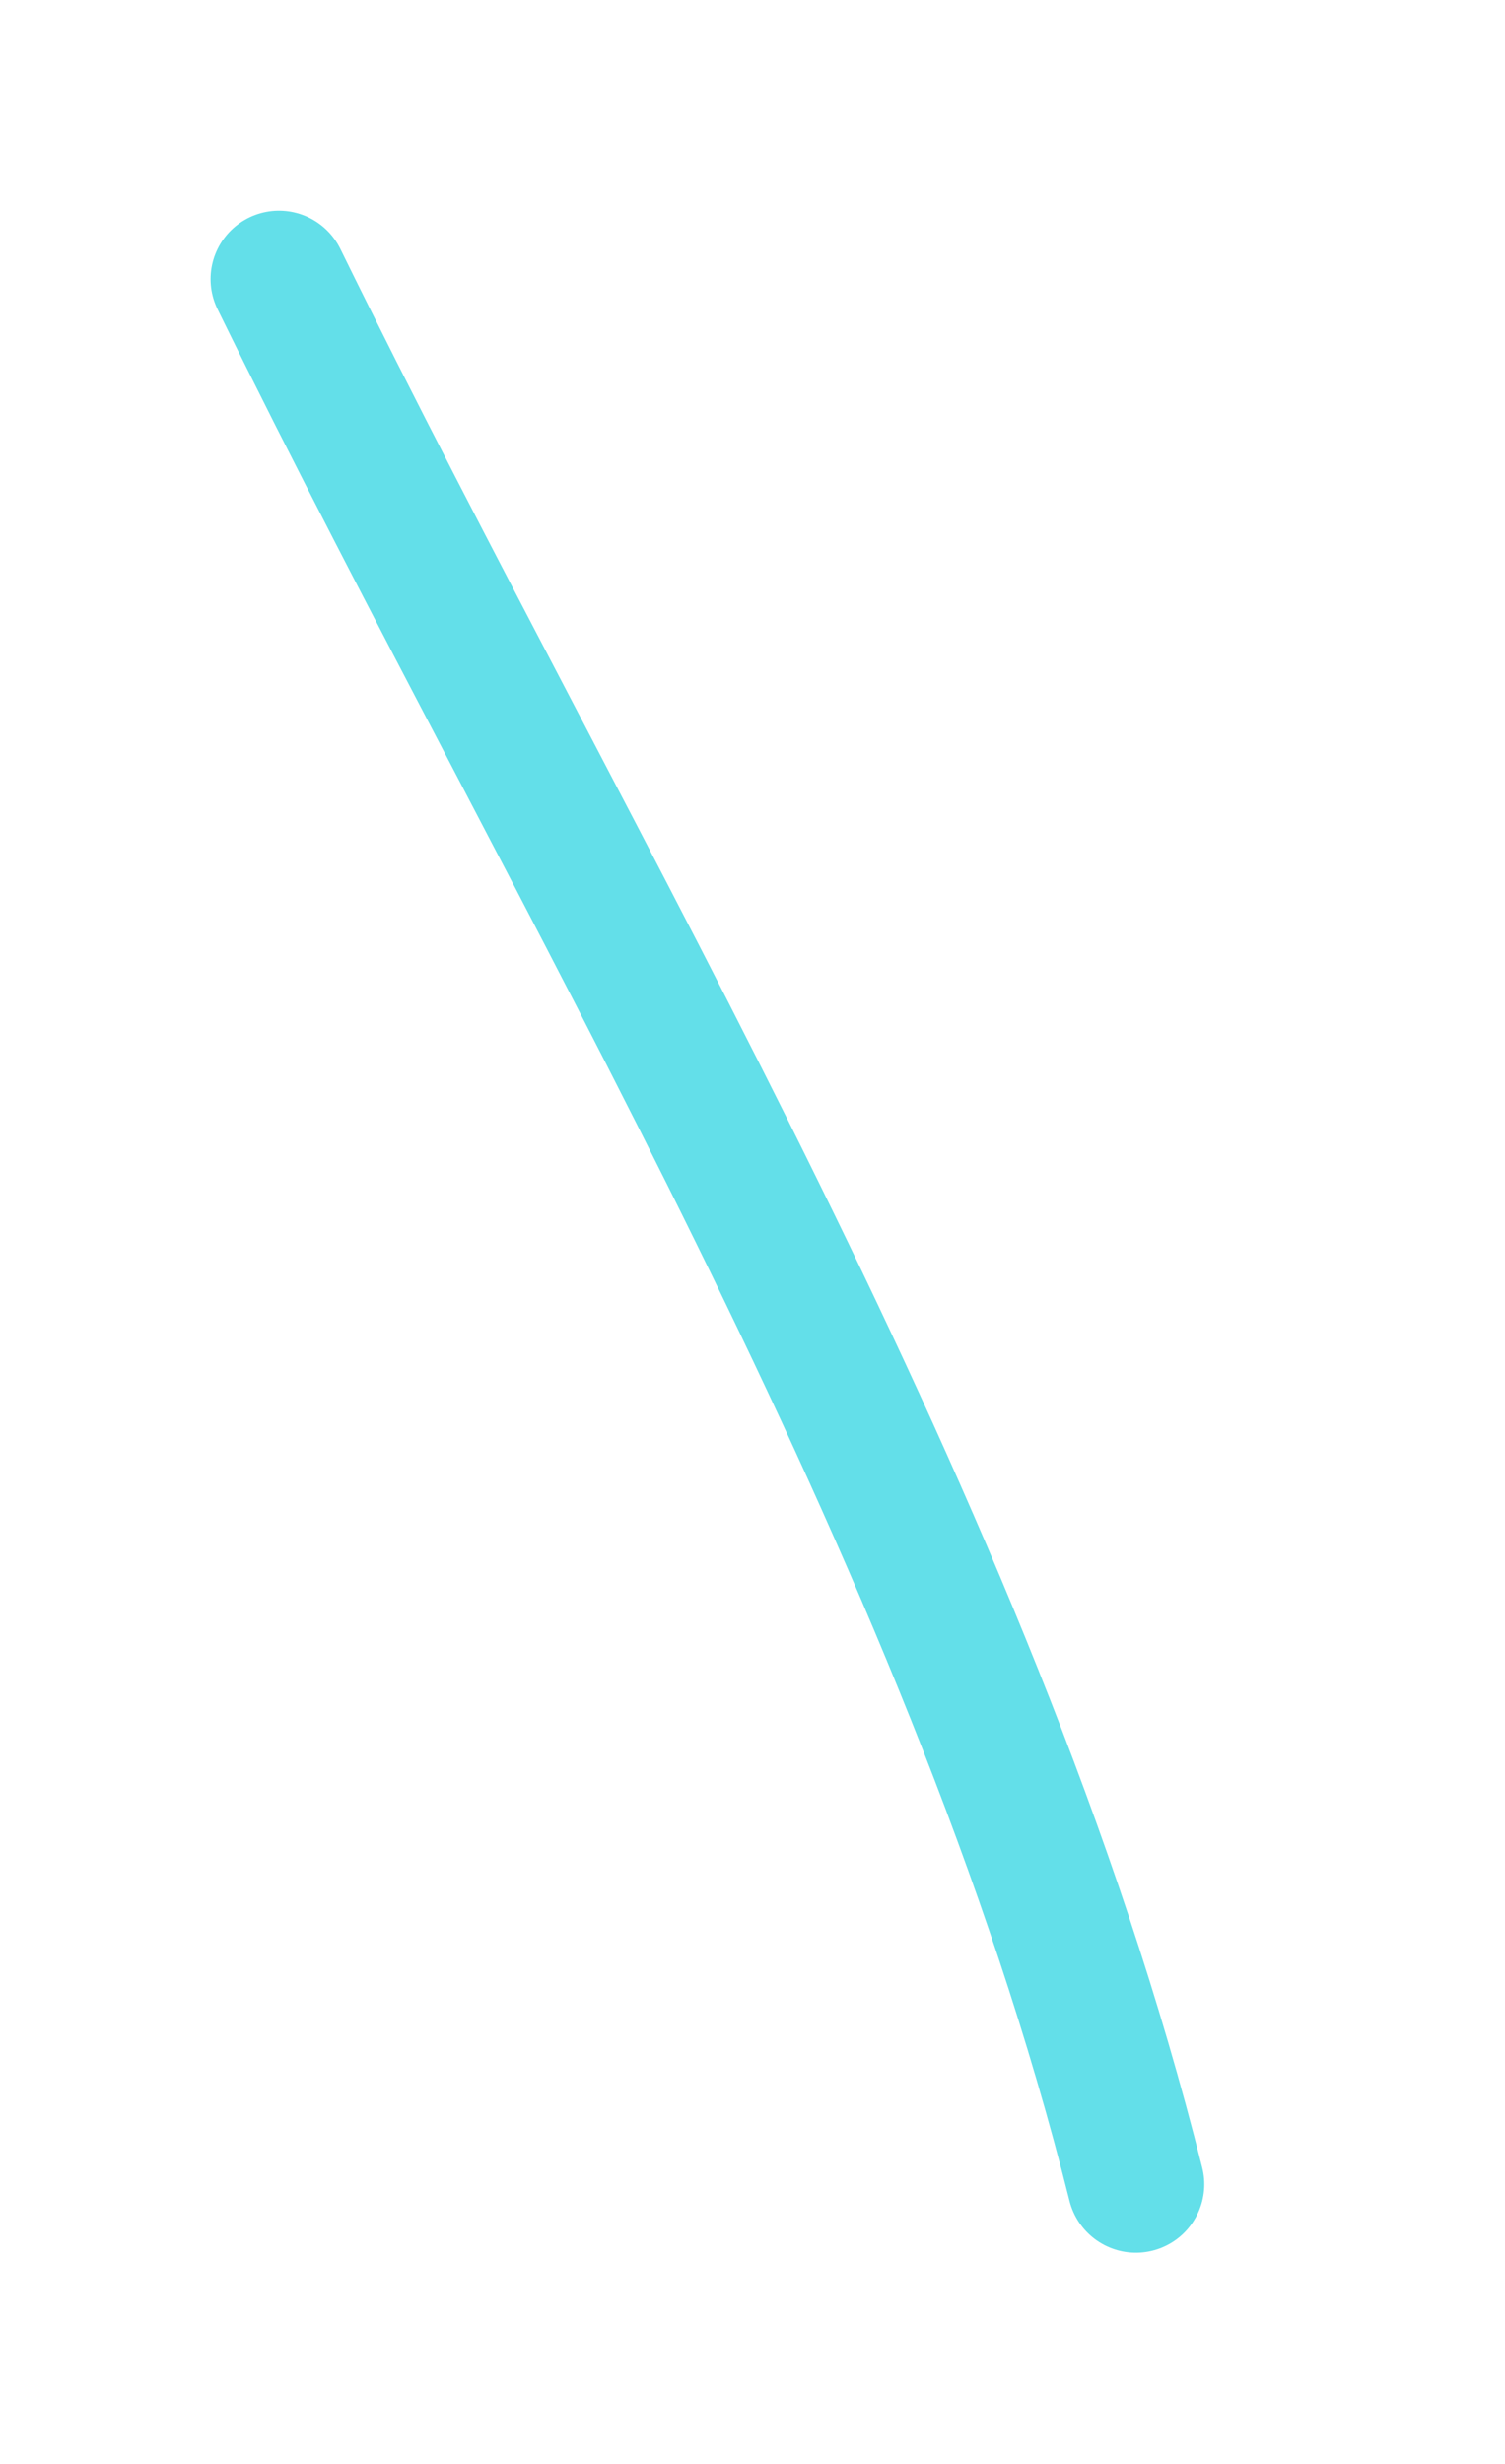 <?xml version="1.0" encoding="UTF-8"?> <svg xmlns="http://www.w3.org/2000/svg" width="11" height="18" viewBox="0 0 11 18" fill="none"> <path d="M2.039 2.039C4.211 6.467 7.1 11.15 8.302 15.957" stroke="#63DFE9" stroke-linecap="round"></path> </svg> 